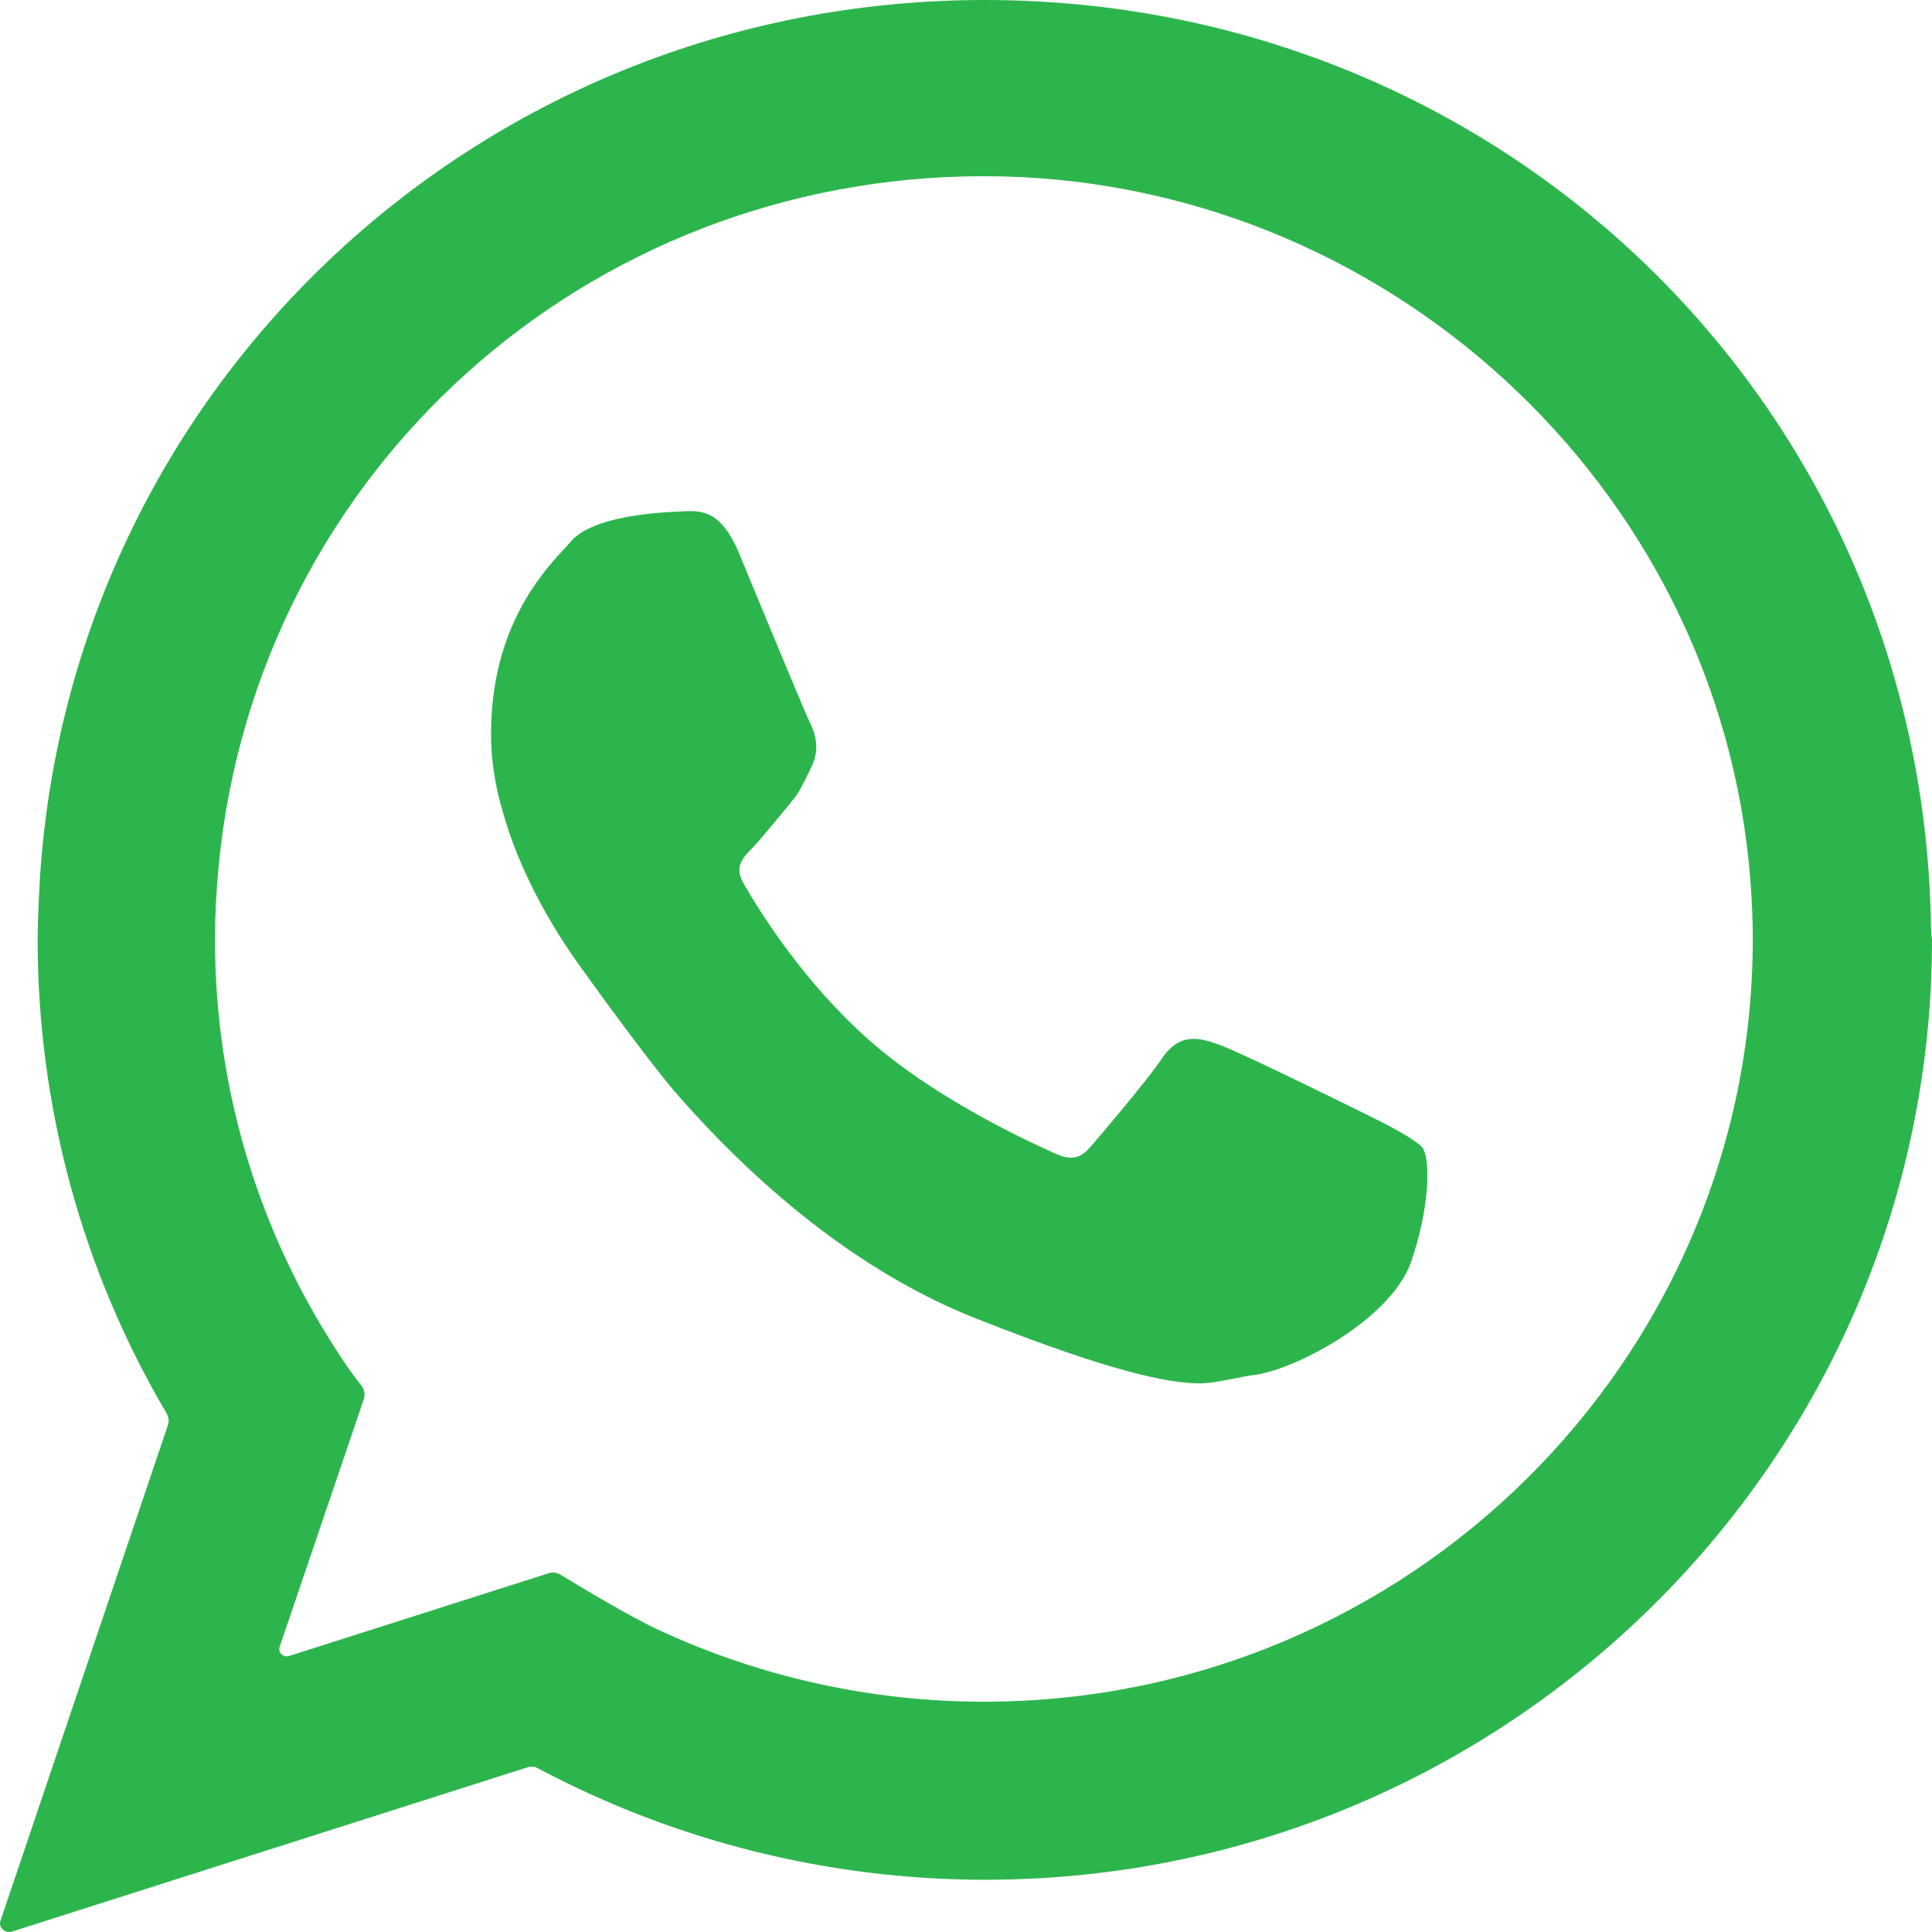 <svg width="25" height="25" viewBox="0 0 25 25" fill="none" xmlns="http://www.w3.org/2000/svg">
<path d="M24.984 11.854C24.816 5.207 19.433 0 12.739 0C6.157 0 0.783 5.103 0.503 11.622C0.495 11.798 0.487 11.982 0.487 12.158C0.487 14.318 1.062 16.437 2.158 18.293C2.182 18.341 2.19 18.389 2.174 18.437L0.007 24.852C-0.025 24.94 0.063 25.02 0.151 24.996L6.829 22.868C6.877 22.852 6.925 22.86 6.965 22.884C8.74 23.828 10.732 24.324 12.747 24.324C19.506 24.324 25 18.869 25 12.158C24.984 12.07 24.984 11.854 24.984 11.854ZM4.462 17.637C3.366 16.013 2.782 14.126 2.782 12.158C2.782 11.846 2.798 11.534 2.83 11.198C3.326 6.111 7.581 2.28 12.731 2.28C17.89 2.28 22.249 6.279 22.649 11.382C22.673 11.686 22.681 11.926 22.681 12.15C22.681 17.597 18.218 22.02 12.731 22.02C11.268 22.02 9.836 21.7 8.524 21.092C8.157 20.924 7.469 20.509 7.245 20.372C7.197 20.349 7.149 20.34 7.101 20.357L3.742 21.428C3.662 21.452 3.59 21.38 3.622 21.3L4.709 18.101C4.725 18.045 4.717 17.989 4.685 17.941C4.621 17.861 4.51 17.709 4.462 17.637Z" fill="#2DB54D"/>
<path d="M18.414 14.861C18.335 14.741 17.811 14.486 17.811 14.486C17.605 14.382 16.081 13.63 15.796 13.526C15.55 13.438 15.272 13.334 15.026 13.71C14.835 13.99 14.28 14.645 14.106 14.845C13.979 14.989 13.86 15.037 13.582 14.893C13.534 14.869 12.178 14.286 11.241 13.454C10.408 12.718 9.837 11.806 9.63 11.446C9.504 11.23 9.583 11.126 9.742 10.966C9.837 10.87 10.265 10.35 10.305 10.294C10.376 10.19 10.495 9.934 10.495 9.934C10.622 9.686 10.543 9.47 10.472 9.334C10.424 9.238 9.638 7.343 9.567 7.167C9.345 6.631 9.107 6.607 8.877 6.615C8.766 6.623 7.734 6.631 7.401 6.991L7.345 7.055C7.02 7.399 6.354 8.119 6.354 9.502C6.354 9.822 6.401 10.158 6.512 10.526C6.703 11.198 7.076 11.926 7.575 12.598C7.583 12.614 8.345 13.67 8.718 14.11C9.916 15.493 11.265 16.525 12.63 17.061C14.367 17.749 15.113 17.901 15.534 17.901C15.716 17.901 16.105 17.805 16.192 17.797C16.724 17.749 17.986 17.085 18.255 16.341C18.501 15.637 18.509 15.021 18.414 14.861Z" fill="#2DB54D"/>
</svg>
